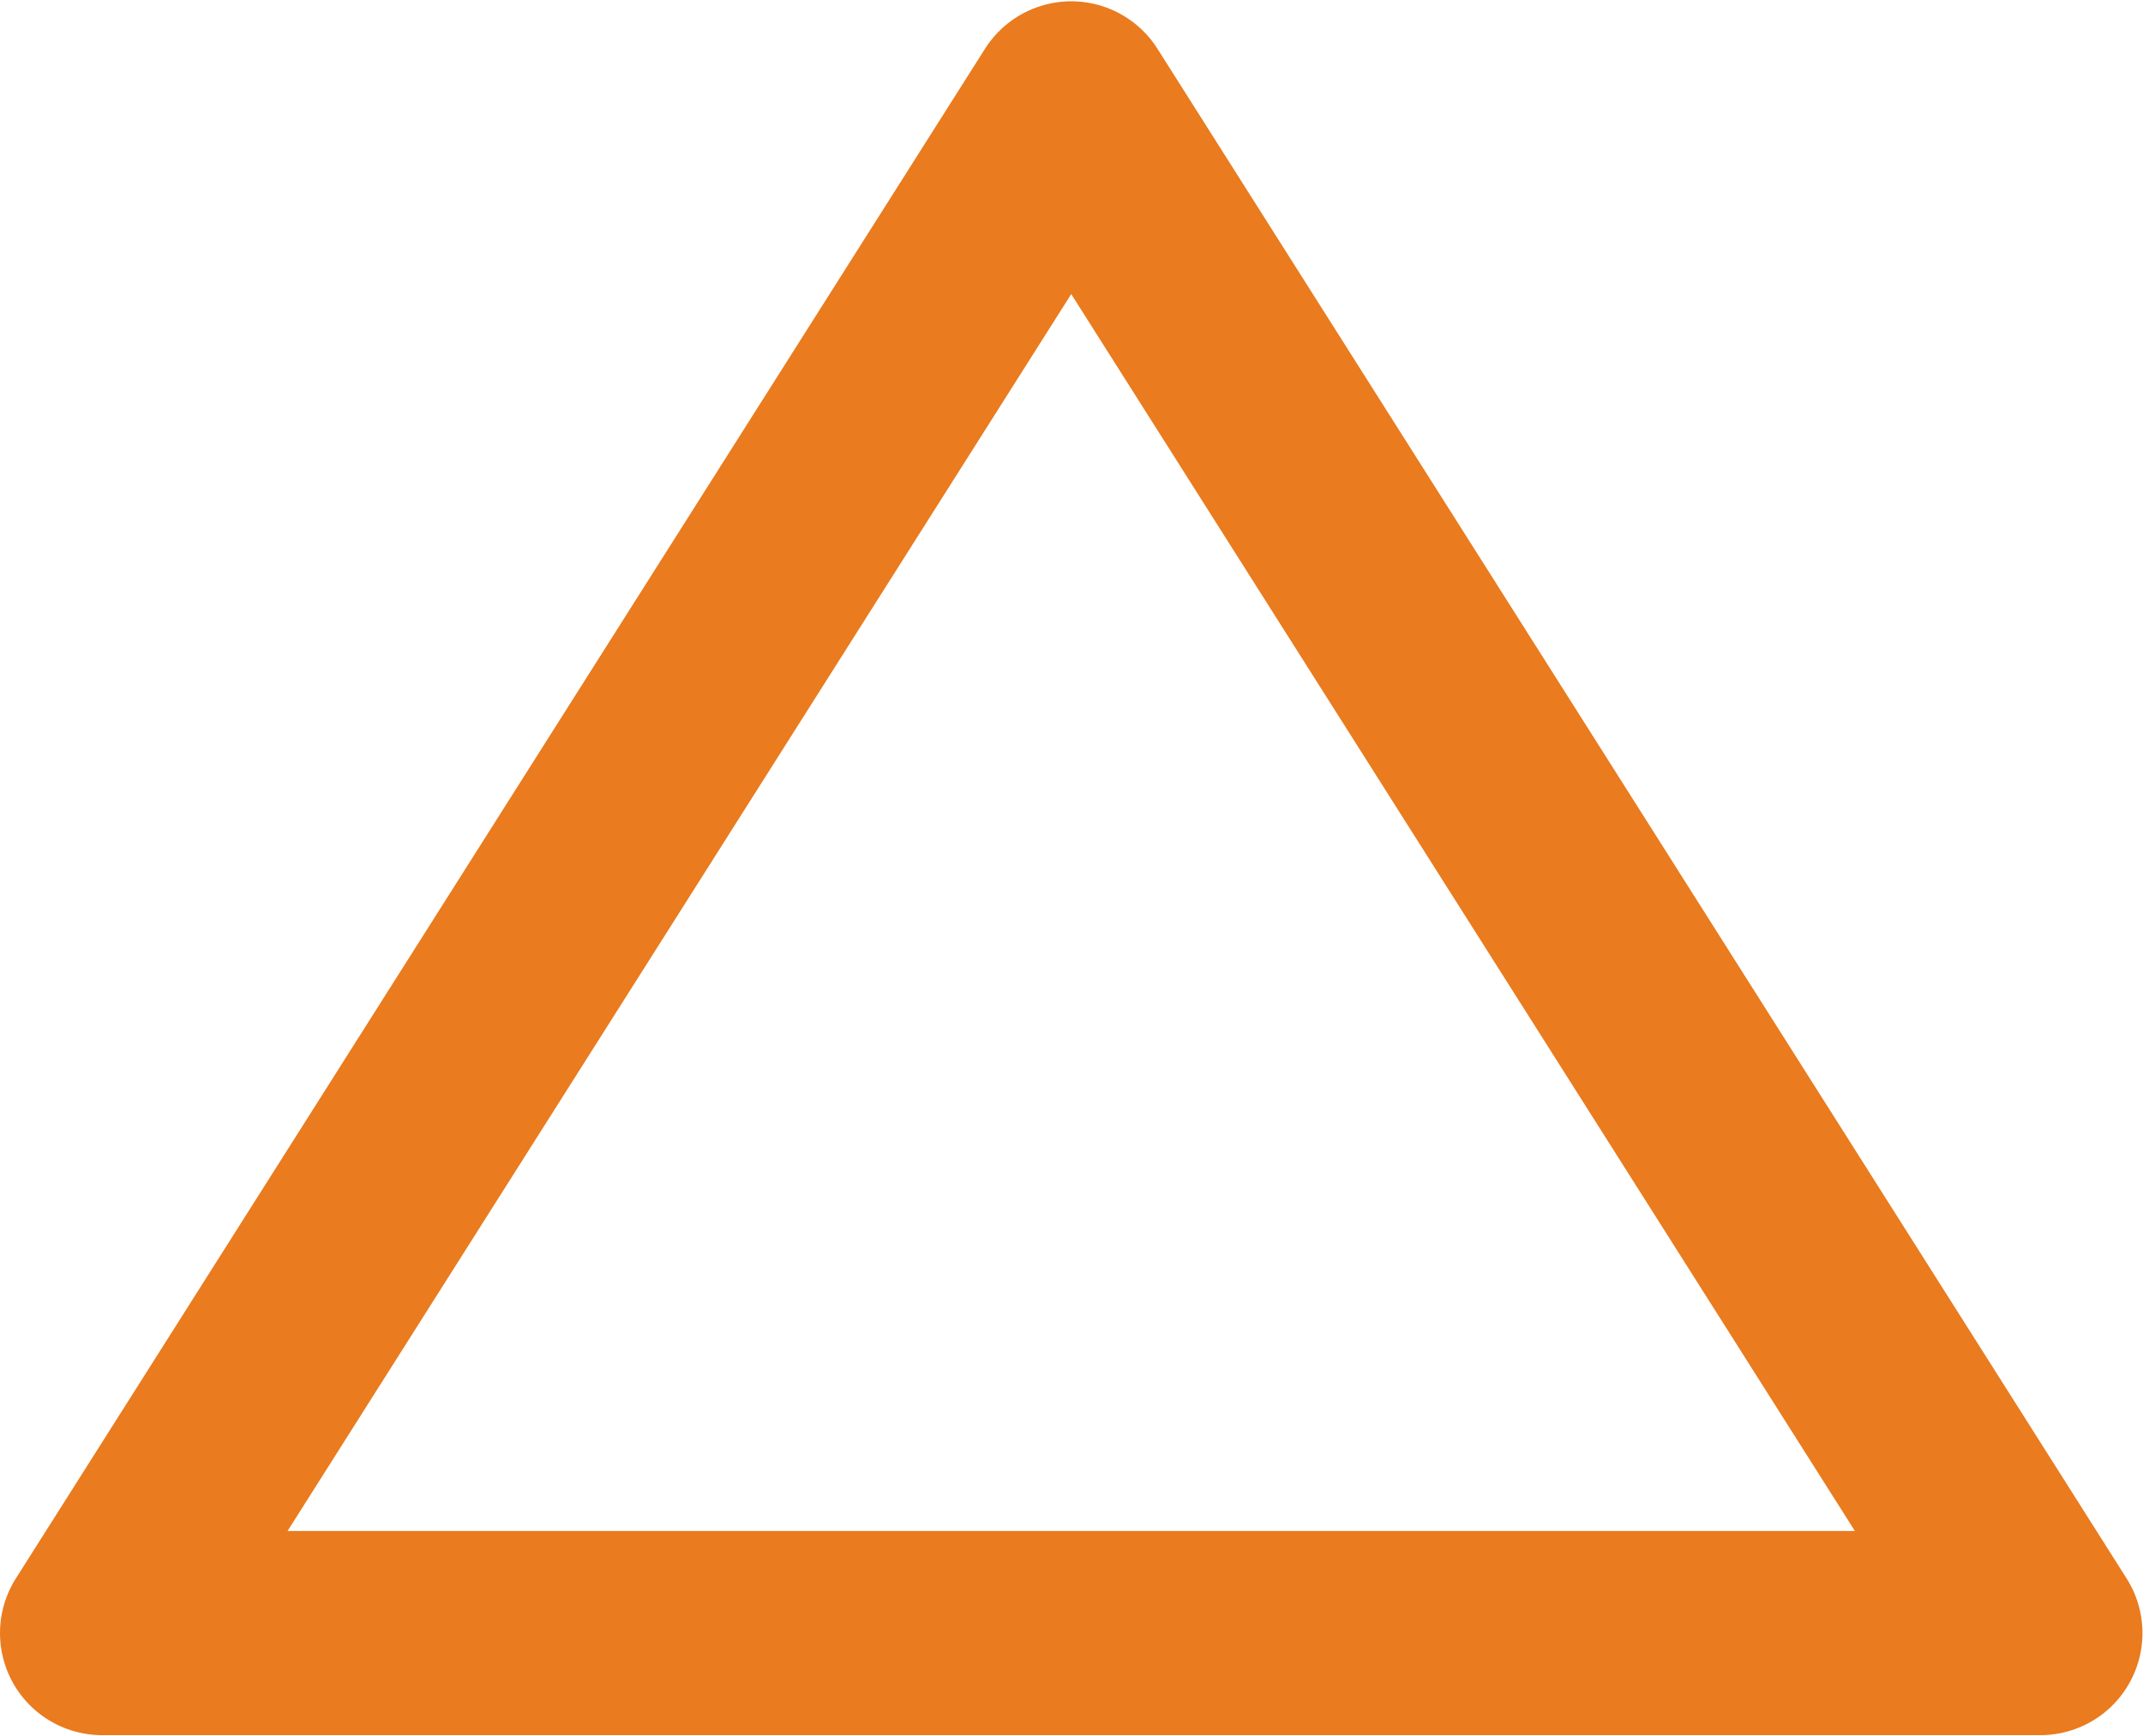 <svg xmlns:dc="http://purl.org/dc/elements/1.1/" xmlns:cc="http://creativecommons.org/ns#" xmlns:rdf="http://www.w3.org/1999/02/22-rdf-syntax-ns#" xmlns:svg="http://www.w3.org/2000/svg" xmlns="http://www.w3.org/2000/svg" viewBox="0 0 533.333 432" height="432" width="533.333" xml:space="preserve" id="svg2"><defs id="defs6"><clipPath id="clipPath20" clipPathUnits="userSpaceOnUse"><path id="path18" d="M 0,1.621 H 4000 V 3238.38 H 0 Z"></path></clipPath></defs><g transform="matrix(1.333,0,0,-1.333,0,432)" id="g10"><g transform="scale(0.1)" id="g12"><g id="g14"><g clip-path="url(#clipPath20)" id="g16"><path id="path22" style="fill:none;stroke:#ea7b1e;stroke-width:381.089;stroke-linecap:round;stroke-linejoin:round;stroke-miterlimit:10;stroke-dasharray:none;stroke-opacity:1" d="M 2000,3047.83 C 1396.85,2095.95 793.676,1144.05 190.531,192.148 H 3809.44 Z"></path></g></g></g></g></svg>